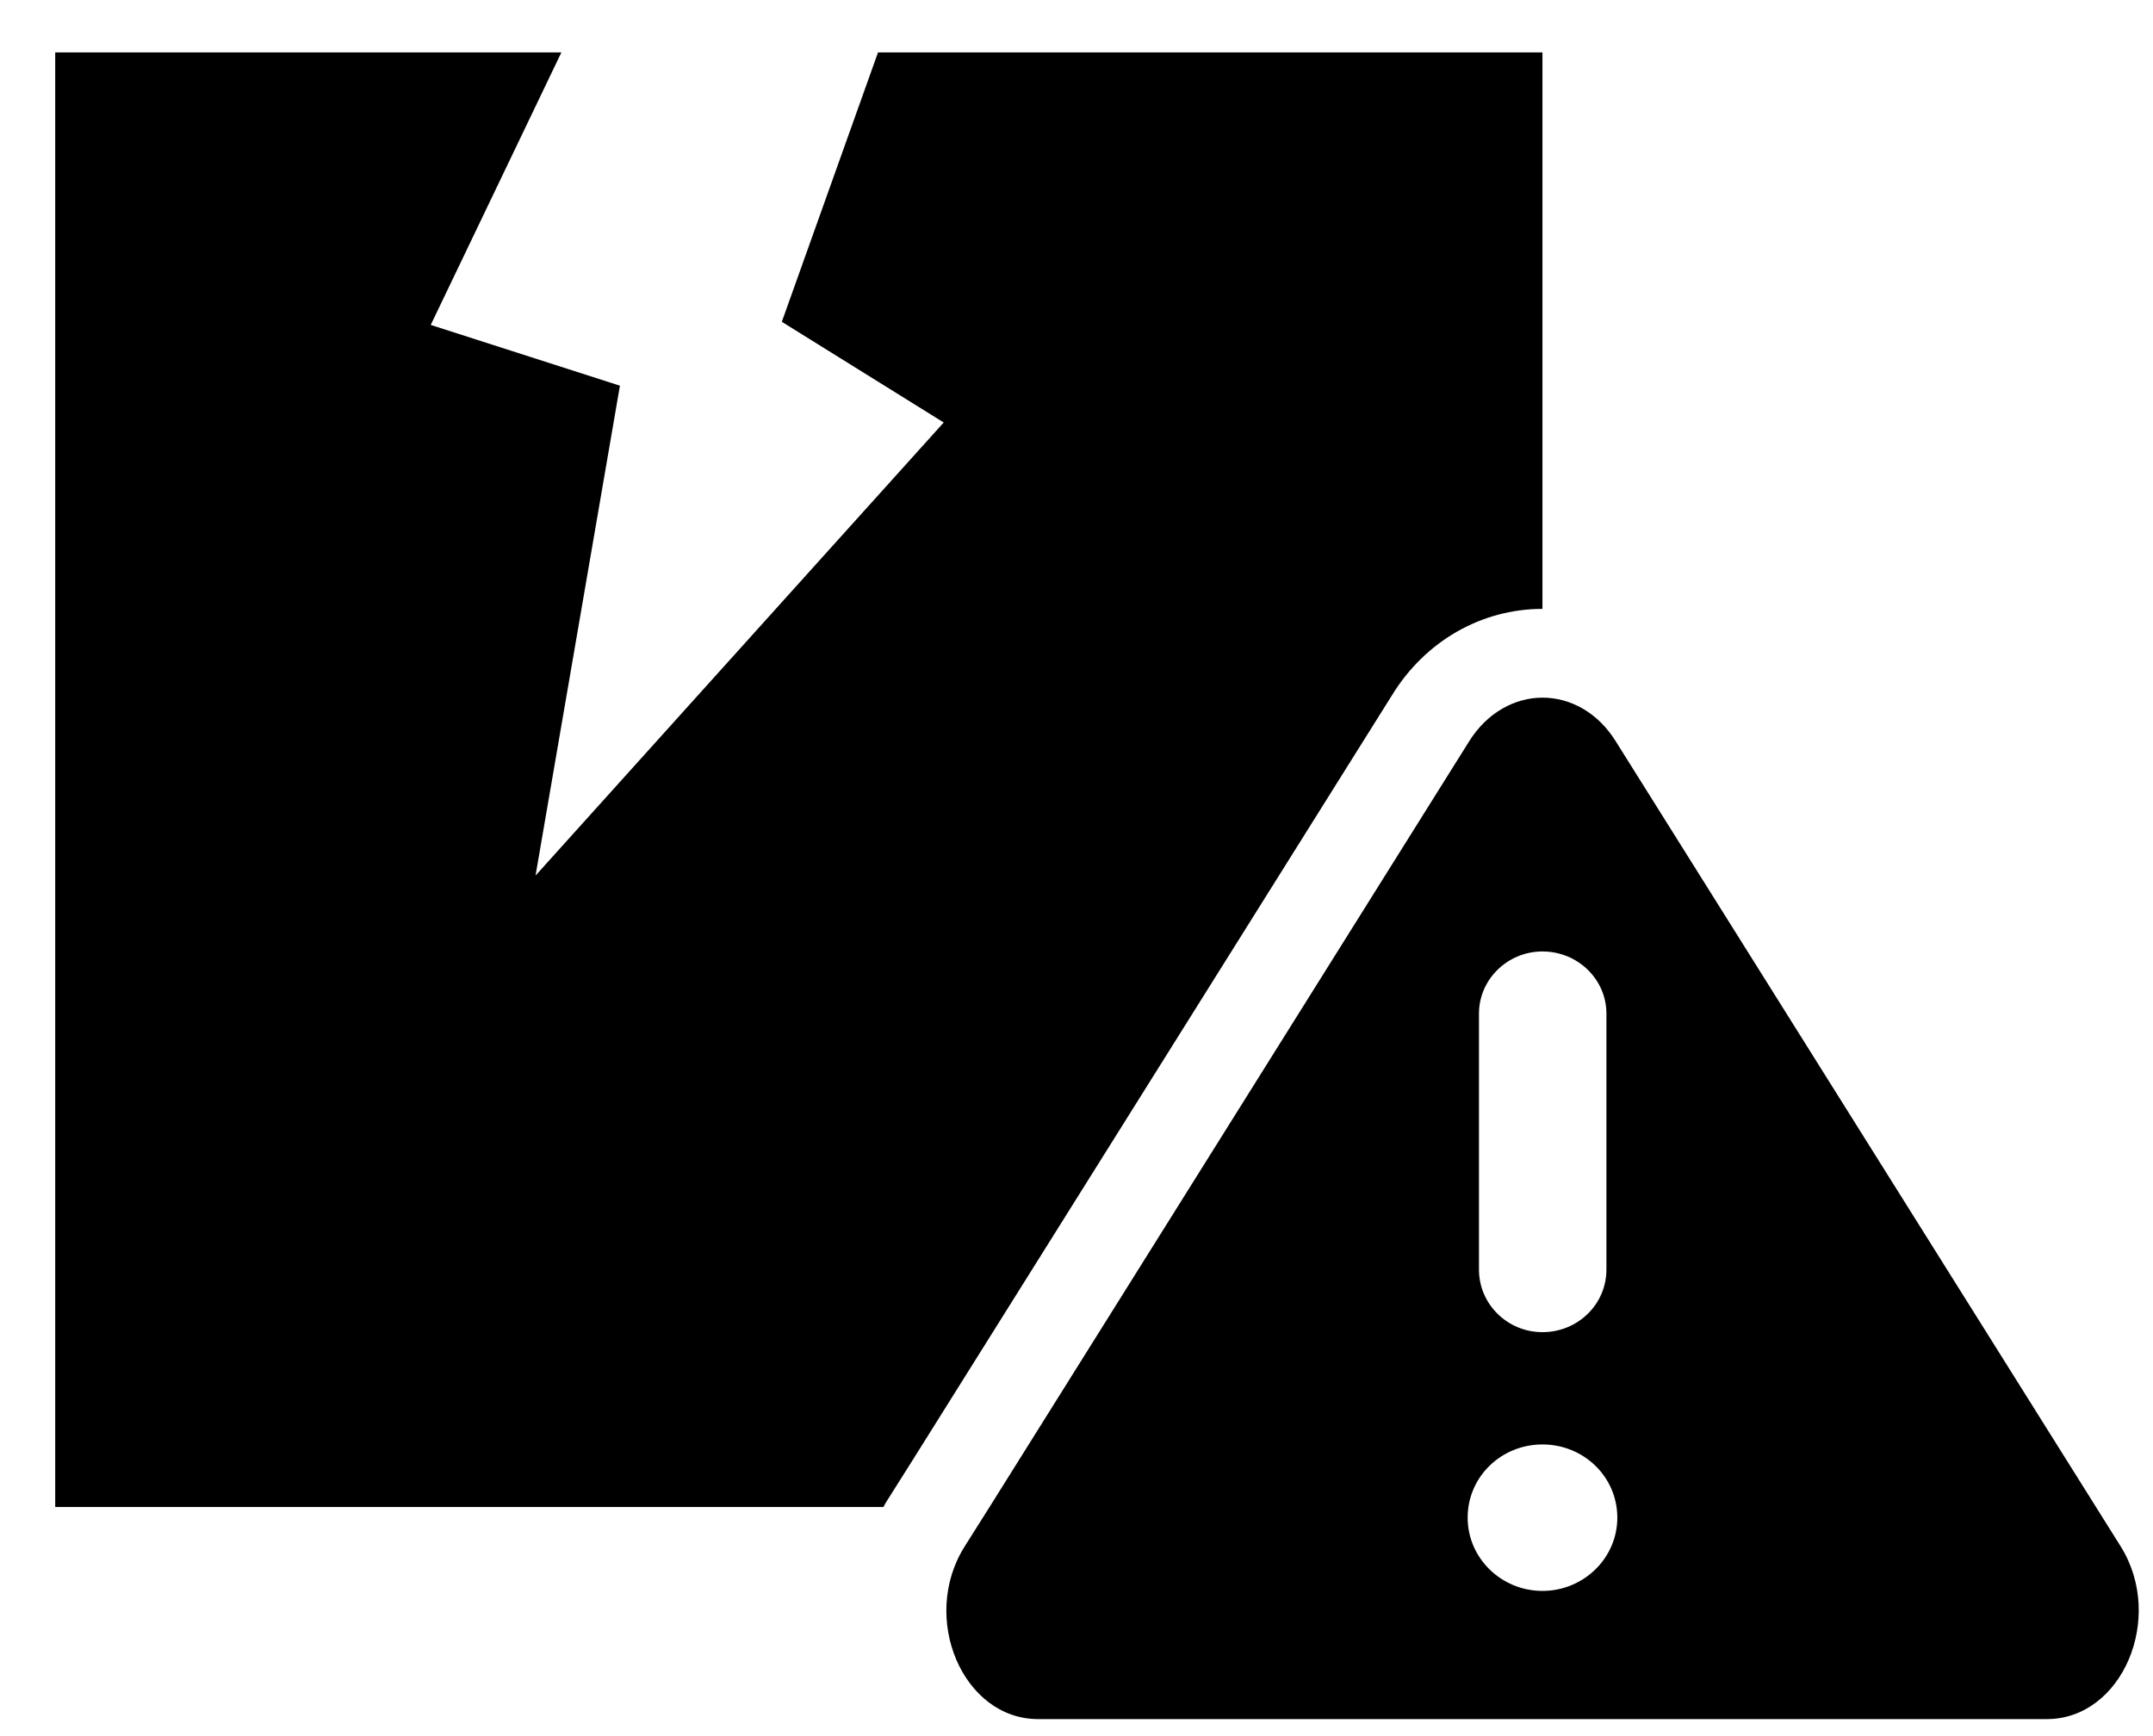 <svg width="31" height="25" viewBox="0 0 31 25" fill="none" xmlns="http://www.w3.org/2000/svg">
<path d="M22.209 8.768V0.755H12.642L11.257 4.634L13.588 6.084L7.711 12.608L8.926 5.554L6.202 4.679L8.083 0.755H0.795V21.701H12.72C12.739 21.663 12.759 21.631 12.779 21.599L13.138 21.03L20.041 10.014C20.518 9.234 21.328 8.768 22.209 8.768Z" fill="black"/>
<path d="M23.267 10.679C23.006 10.257 22.608 10.046 22.209 10.046C21.817 10.046 21.413 10.257 21.151 10.679L14.248 21.701L13.889 22.27C13.242 23.298 13.863 24.755 14.947 24.755H29.471C30.556 24.755 31.176 23.298 30.536 22.27L23.267 10.679ZM21.295 14.595C21.295 14.104 21.706 13.701 22.209 13.701C22.719 13.701 23.13 14.104 23.13 14.595V18.282C23.13 18.781 22.719 19.183 22.209 19.183C21.706 19.183 21.295 18.781 21.295 18.282V14.595ZM22.209 22.909C21.615 22.909 21.132 22.436 21.132 21.854C21.132 21.266 21.615 20.8 22.209 20.8C22.803 20.8 23.287 21.266 23.287 21.854C23.287 22.436 22.803 22.909 22.209 22.909Z" fill="black"/>
</svg>
